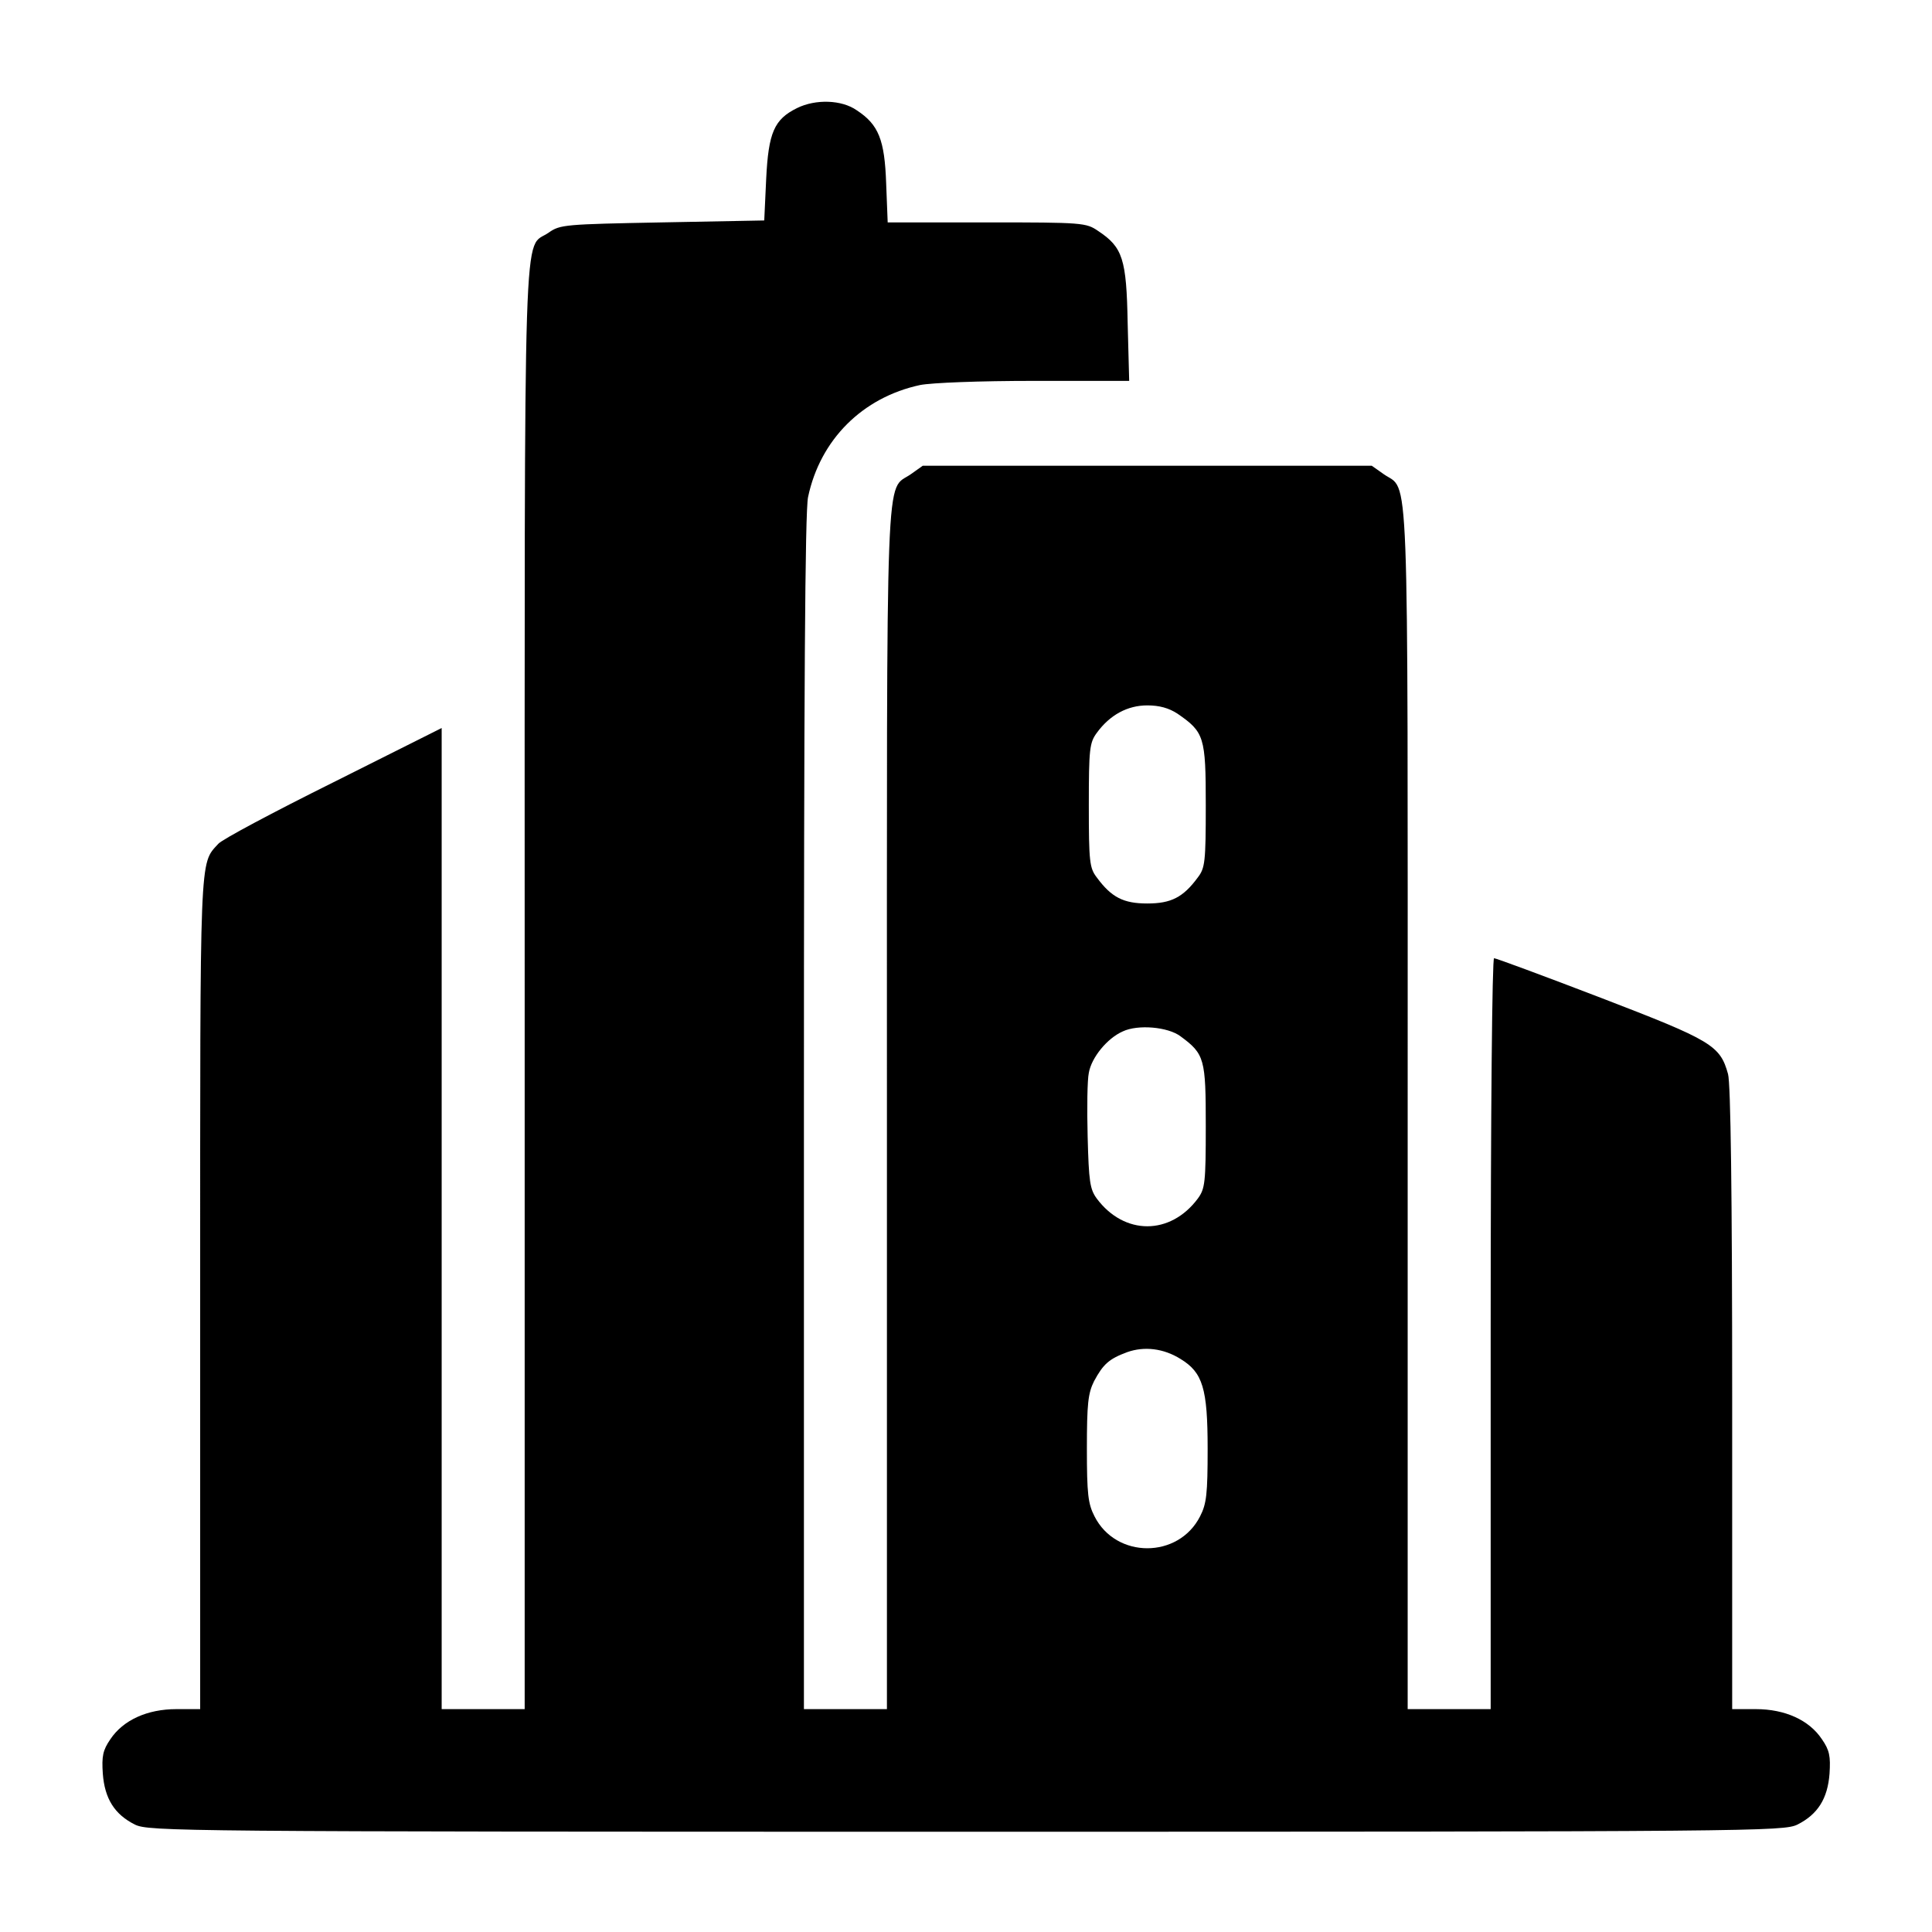 <svg width="28" height="28" viewBox="0 0 28 28" fill="none" xmlns="http://www.w3.org/2000/svg">
<path d="M11.552 1.566C11.219 1.73 11.137 1.921 11.104 2.594L11.076 3.195L9.6 3.223C8.184 3.25 8.118 3.255 7.954 3.37C7.577 3.638 7.604 2.741 7.604 14.319V24.77H7.002H6.401V17.66V10.551L4.831 11.338C3.962 11.77 3.212 12.169 3.163 12.23C2.89 12.53 2.901 12.306 2.901 18.754V24.77H2.556C2.135 24.77 1.785 24.928 1.599 25.207C1.49 25.366 1.473 25.453 1.49 25.705C1.517 26.066 1.659 26.295 1.955 26.443C2.157 26.541 2.551 26.547 14.002 26.547C25.465 26.547 25.848 26.541 26.05 26.443C26.345 26.295 26.488 26.066 26.515 25.705C26.531 25.453 26.515 25.366 26.405 25.207C26.22 24.928 25.869 24.77 25.448 24.77H25.104V20.269C25.104 17.283 25.082 15.702 25.044 15.566C24.929 15.15 24.809 15.079 23.201 14.461C22.375 14.144 21.68 13.887 21.653 13.887C21.626 13.887 21.604 16.063 21.604 19.328V24.77H21.002H20.401V16.069C20.401 6.433 20.428 7.138 20.051 6.87L19.881 6.75H16.627H13.373L13.204 6.87C12.826 7.138 12.854 6.433 12.854 16.069V24.77H12.252H11.651V16.129C11.651 10.02 11.667 7.406 11.711 7.204C11.886 6.373 12.498 5.76 13.335 5.58C13.505 5.547 14.188 5.52 14.992 5.52H16.365L16.343 4.683C16.326 3.753 16.272 3.584 15.916 3.348C15.741 3.228 15.698 3.223 14.303 3.223H12.865L12.843 2.659C12.821 2.025 12.734 1.806 12.416 1.598C12.198 1.445 11.82 1.434 11.552 1.566ZM17.065 10.343C17.453 10.611 17.475 10.677 17.475 11.672C17.475 12.492 17.464 12.58 17.36 12.716C17.147 13.006 16.972 13.094 16.627 13.094C16.283 13.094 16.108 13.006 15.895 12.716C15.791 12.58 15.78 12.492 15.78 11.672C15.78 10.852 15.791 10.764 15.895 10.622C16.086 10.359 16.343 10.223 16.627 10.223C16.802 10.223 16.939 10.261 17.065 10.343ZM17.109 15.019C17.459 15.276 17.475 15.347 17.475 16.32C17.475 17.141 17.464 17.228 17.36 17.37C16.961 17.906 16.294 17.906 15.895 17.37C15.796 17.234 15.78 17.124 15.763 16.473C15.752 16.063 15.758 15.648 15.78 15.549C15.818 15.325 16.048 15.046 16.272 14.948C16.491 14.844 16.928 14.882 17.109 15.019ZM17.109 19.695C17.431 19.891 17.502 20.121 17.502 20.996C17.502 21.652 17.486 21.794 17.393 21.975C17.081 22.593 16.173 22.593 15.862 21.975C15.769 21.794 15.752 21.652 15.752 20.996C15.752 20.345 15.769 20.192 15.856 20.017C15.988 19.771 16.07 19.695 16.337 19.596C16.584 19.509 16.863 19.541 17.109 19.695Z" fill="black"/>
</svg>
